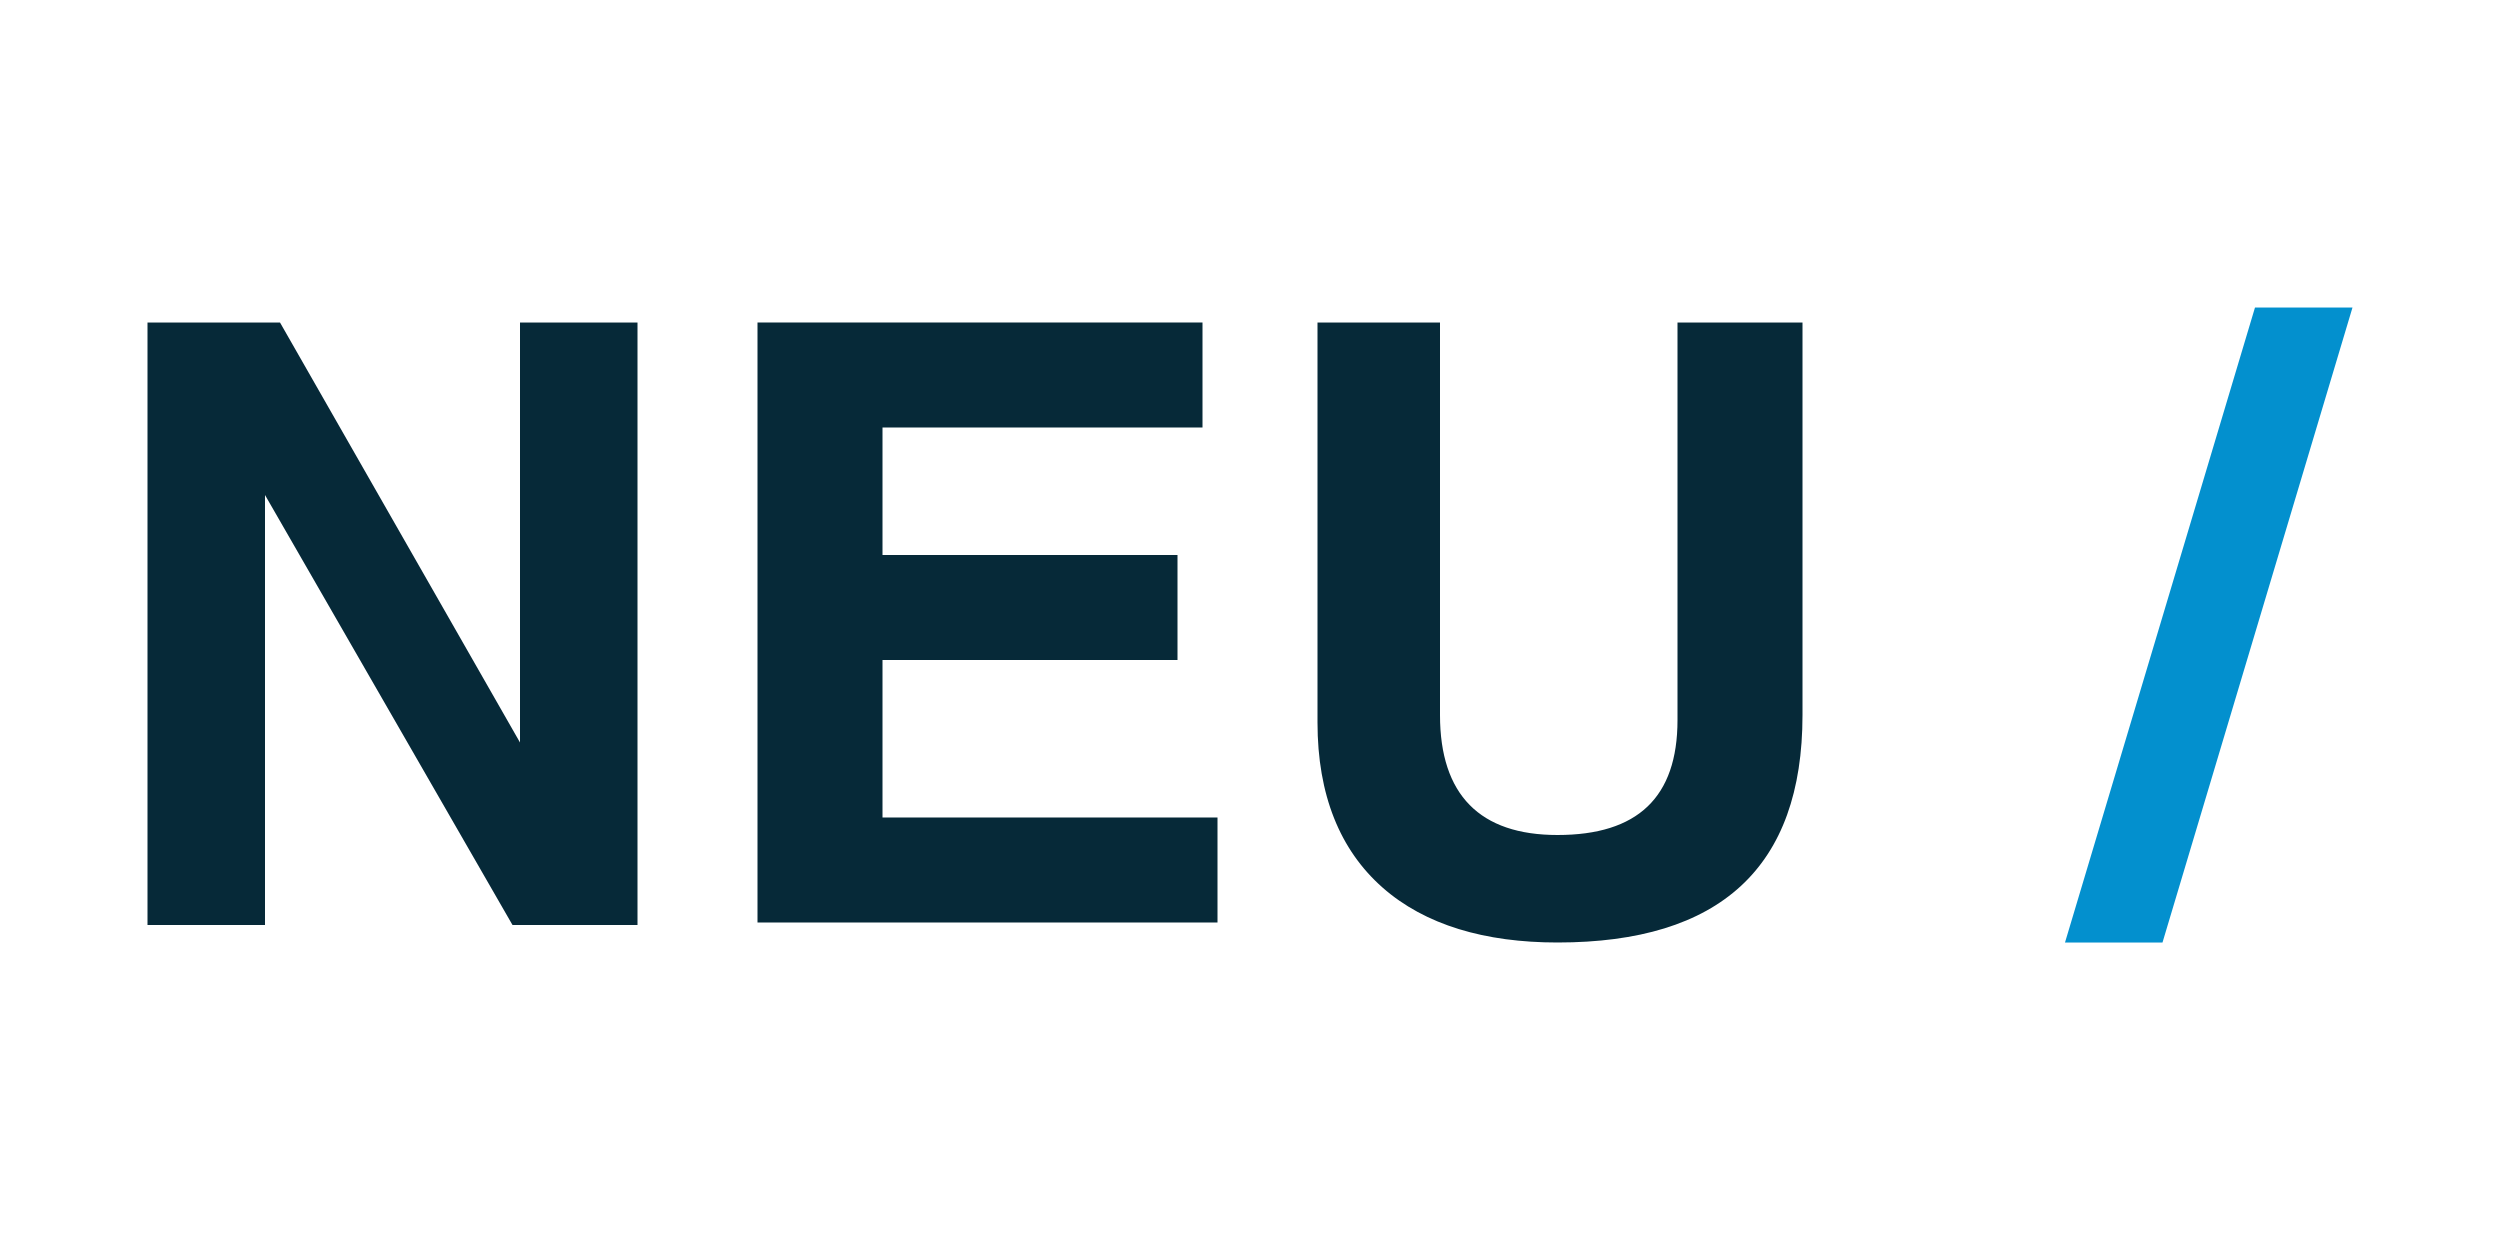 <?xml version="1.0" encoding="utf-8"?>
<!-- Generator: Adobe Illustrator 25.4.0, SVG Export Plug-In . SVG Version: 6.00 Build 0)  -->
<svg version="1.1" id="Layer_1" xmlns="http://www.w3.org/2000/svg" xmlns:xlink="http://www.w3.org/1999/xlink" x="0px" y="0px"
	 viewBox="0 0 100 50" style="enable-background:new 0 0 100 50;" xml:space="preserve">
<style type="text/css">
	.st0{fill:#062938;}
	.st1{fill:#0390CE;}
</style>
<g>
	<path class="st0" d="M5.9,12.9h5.3l9.6,16.8V12.9h4.7v24.1h-5l-9.9-17.2v17.2H5.9V12.9z"/>
	<path class="st0" d="M30.3,37.1V12.9h17.8v4.2H35.3v5.1h11.8v4.2H35.3v6.3h13.4v4.2H30.3z"/>
	<path class="st0" d="M52.6,12.9h5v15.7c0,3.2,1.6,4.8,4.7,4.8c3.2,0,4.8-1.5,4.8-4.6V12.9h5v15.7c0,6.1-3.3,9.1-9.8,9.1
		c-2.9,0-5.3-0.7-7-2.2c-1.7-1.5-2.6-3.7-2.6-6.6V12.9z"/>
	<path class="st1" d="M82.6,37.7l7.6-25.4h3.9l-7.6,25.4H82.6z"/>
</g>
</svg>
